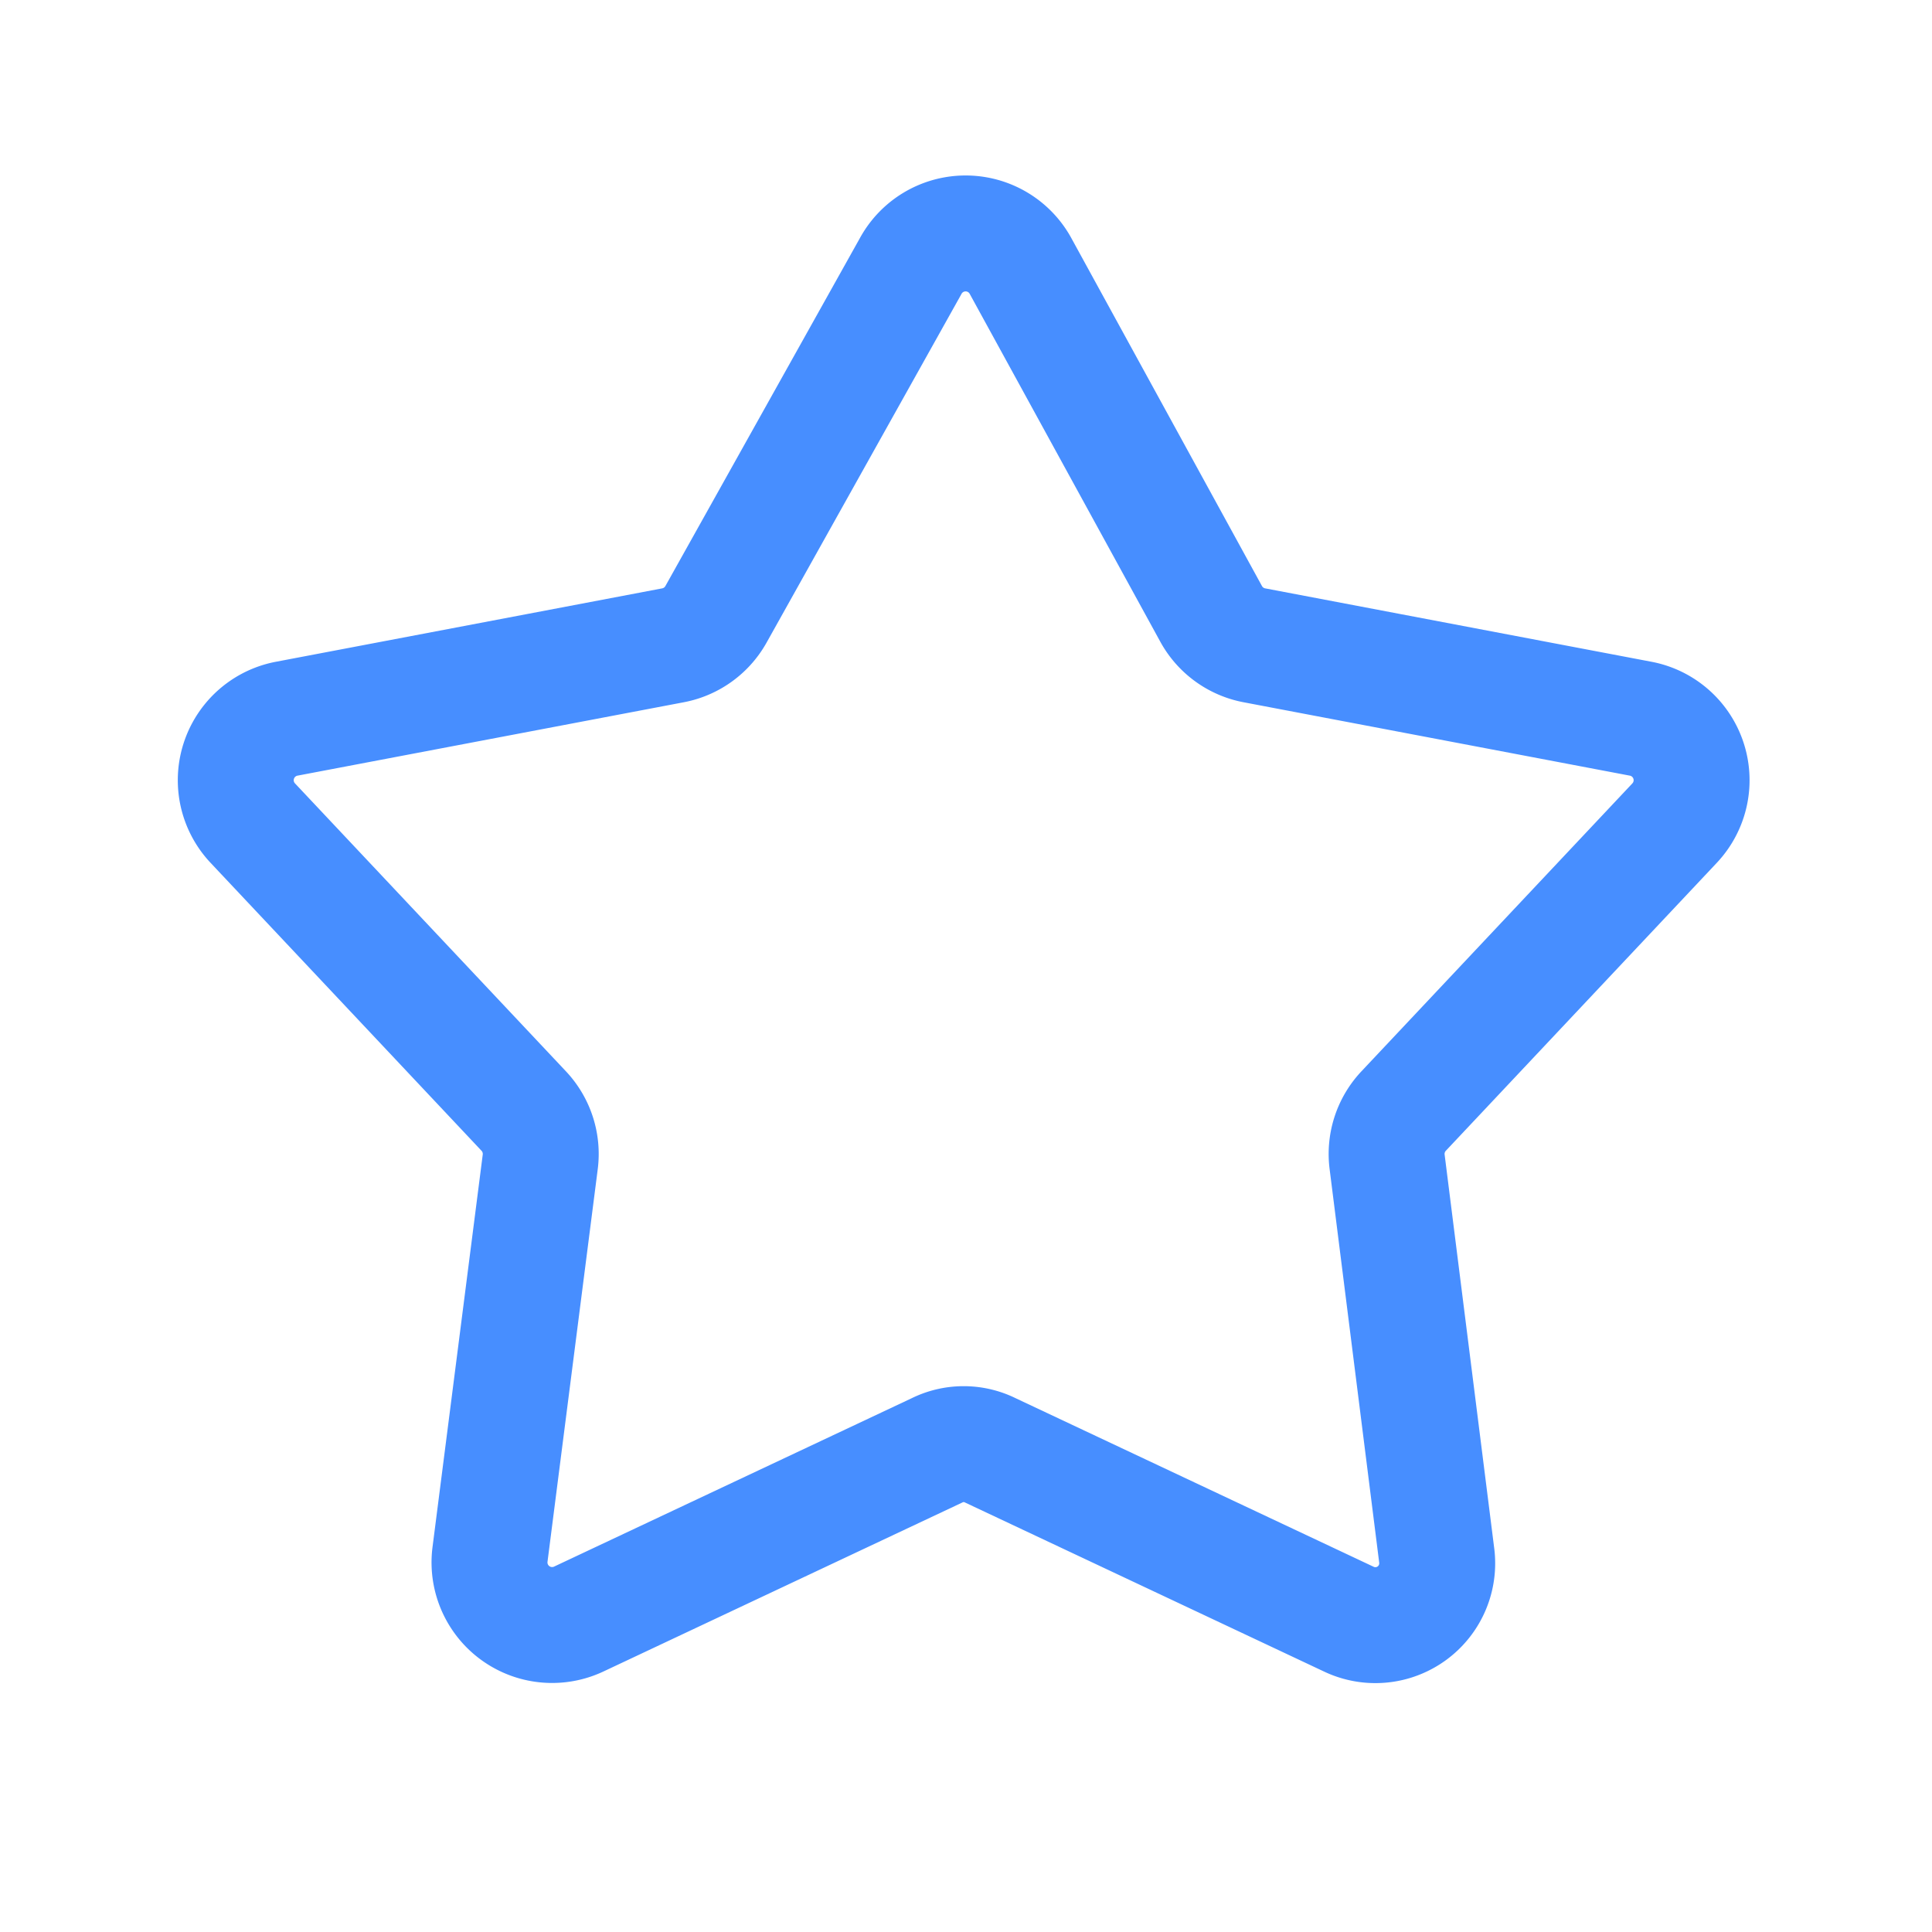 <svg xmlns="http://www.w3.org/2000/svg" width="800" height="800" fill="none" viewBox="-0.5 0 25 25"><path stroke="#478EFF" stroke-linecap="round" stroke-linejoin="round" stroke-width="1.5" d="m12.71 3.45 2.46 4.49a.81.81 0 0 0 .56.41l5 .95a.81.81 0 0 1 .44 1.35l-3.51 3.73a.81.81 0 0 0-.21.66l.64 5.08a.8.8 0 0 1-1.14.83l-4.63-2.18a.78.78 0 0 0-.7 0l-4.63 2.18a.81.81 0 0 1-1.15-.83l.65-5.08a.81.81 0 0 0-.21-.66l-3.51-3.73a.81.81 0 0 1 .44-1.35l5-.95a.81.81 0 0 0 .56-.41l2.51-4.49a.81.81 0 0 1 1.43 0v0Z"/></svg>